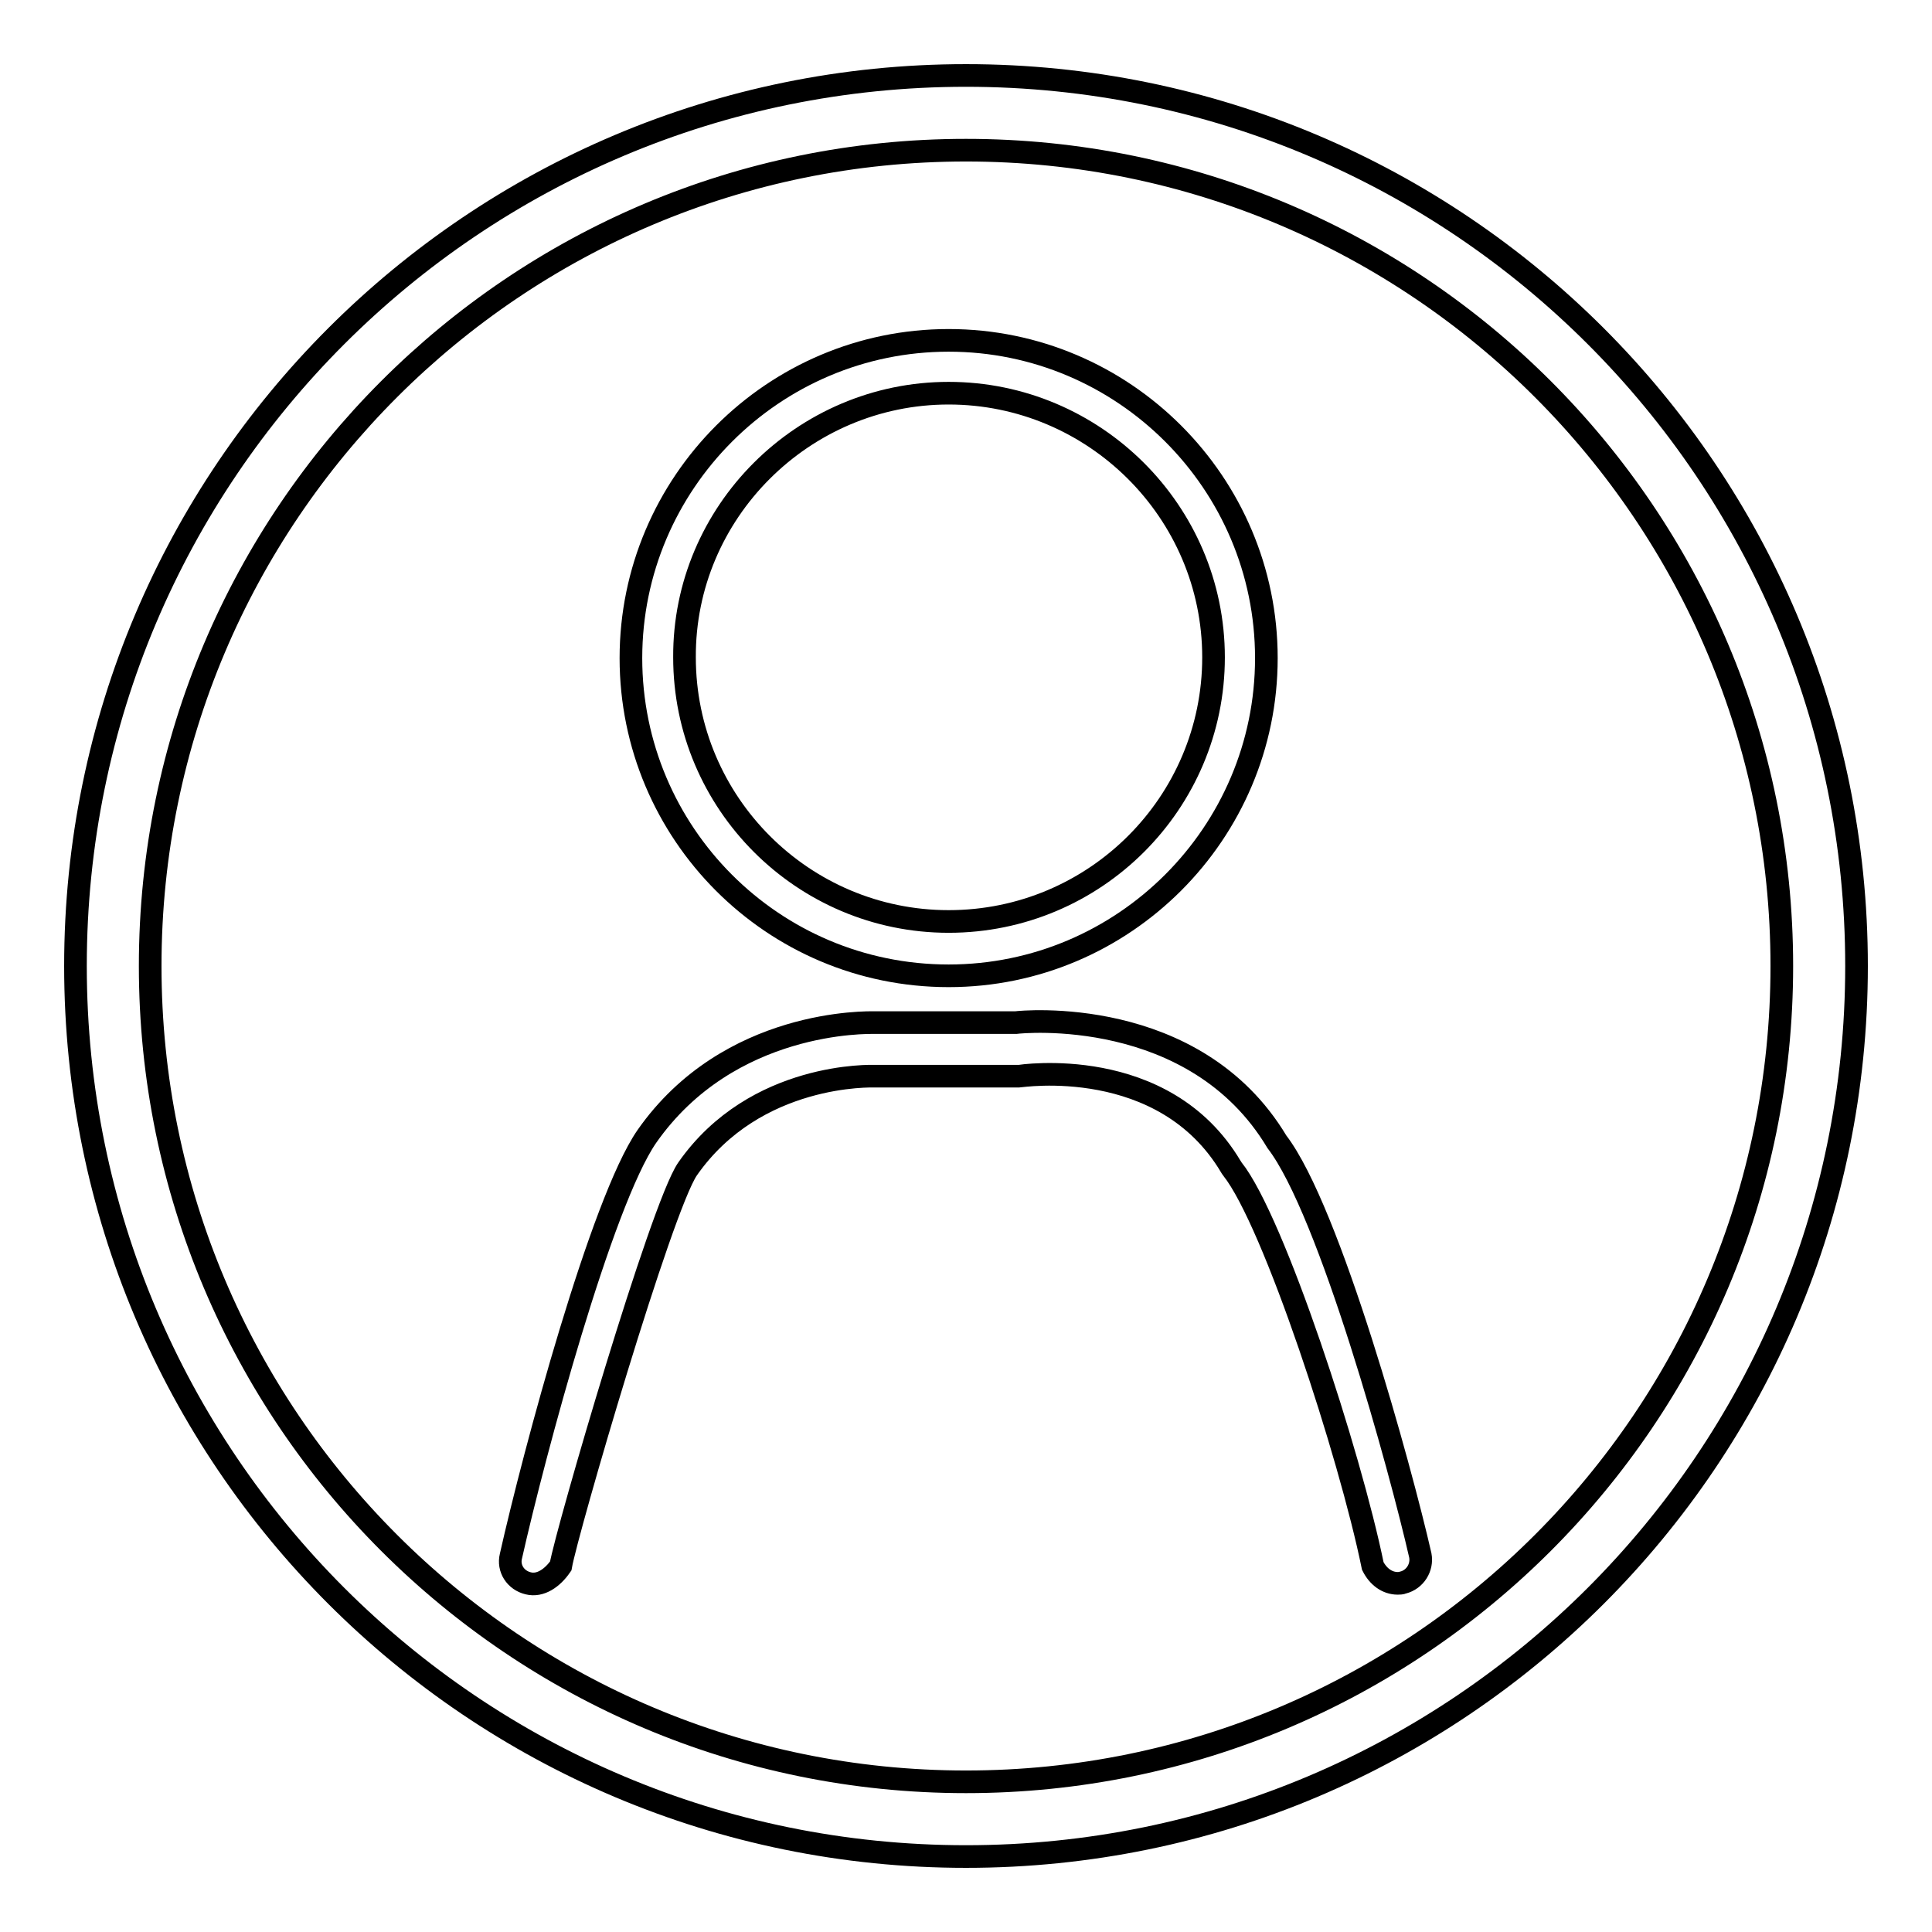<?xml version="1.0" encoding="utf-8"?>
<!-- Svg Vector Icons : http://www.onlinewebfonts.com/icon -->
<!DOCTYPE svg PUBLIC "-//W3C//DTD SVG 1.1//EN" "http://www.w3.org/Graphics/SVG/1.1/DTD/svg11.dtd">
<svg version="1.1" xmlns="http://www.w3.org/2000/svg" xmlns:xlink="http://www.w3.org/1999/xlink" x="0px" y="0px" viewBox="0 0 256 256" enable-background="new 0 0 256 256" xml:space="preserve">
<g><g><path stroke-width="3" fill-opacity="0" stroke="#000000"  d="M128,246c65.2,0,118-52.8,118-118c0-65.2-52.8-118-118-118C62.8,10,10,62.8,10,128C10,193.2,62.8,246,128,246L128,246z M128,236.1c-59.7,0-108.1-48.4-108.1-108.1C19.9,68.3,68.3,19.9,128,19.9c59.7,0,108.1,48.4,108.1,108.1C236.1,187.7,187.7,236.1,128,236.1L128,236.1z"/><path stroke-width="3" fill-opacity="0" stroke="#000000"  d="M125.7,129.3c23.2,0,42.1-18.9,42.1-42.1s-18.9-42.1-42.1-42.1S83.6,64,83.6,87.2S102.4,129.3,125.7,129.3L125.7,129.3z M125.7,52.1c19.3,0,35.1,15.7,35.1,35s-15.7,35-35.1,35c-19.3,0-35-15.7-35-35C90.6,67.9,106.4,52.1,125.7,52.1L125.7,52.1z M169.2,151.3c-10.9-18.2-33.9-15.9-34.6-15.8h-18.7c-0.8,0-19.3-0.5-30.2,15.1c-6,8.7-14.9,41.8-18,55.6c-0.4,1.6,0.6,3.2,2.3,3.6c1.6,0.4,3.2-0.7,4.3-2.3c0.8-4.6,13.3-47.5,16.8-52.6c9-12.9,24.6-12.3,24.8-12.3l19.1,0c0.2,0,19.2-3,28.1,12c0.1,0.1,0.1,0.2,0.2,0.3c5.5,6.9,15.6,37.9,18.6,52.6c0.7,1.4,1.9,2.3,3.3,2.3c0.2,0,0.5,0,0.7-0.1c1.6-0.4,2.6-2,2.3-3.6C185.6,194.7,176.2,160.4,169.2,151.3z"/></g></g>
</svg>